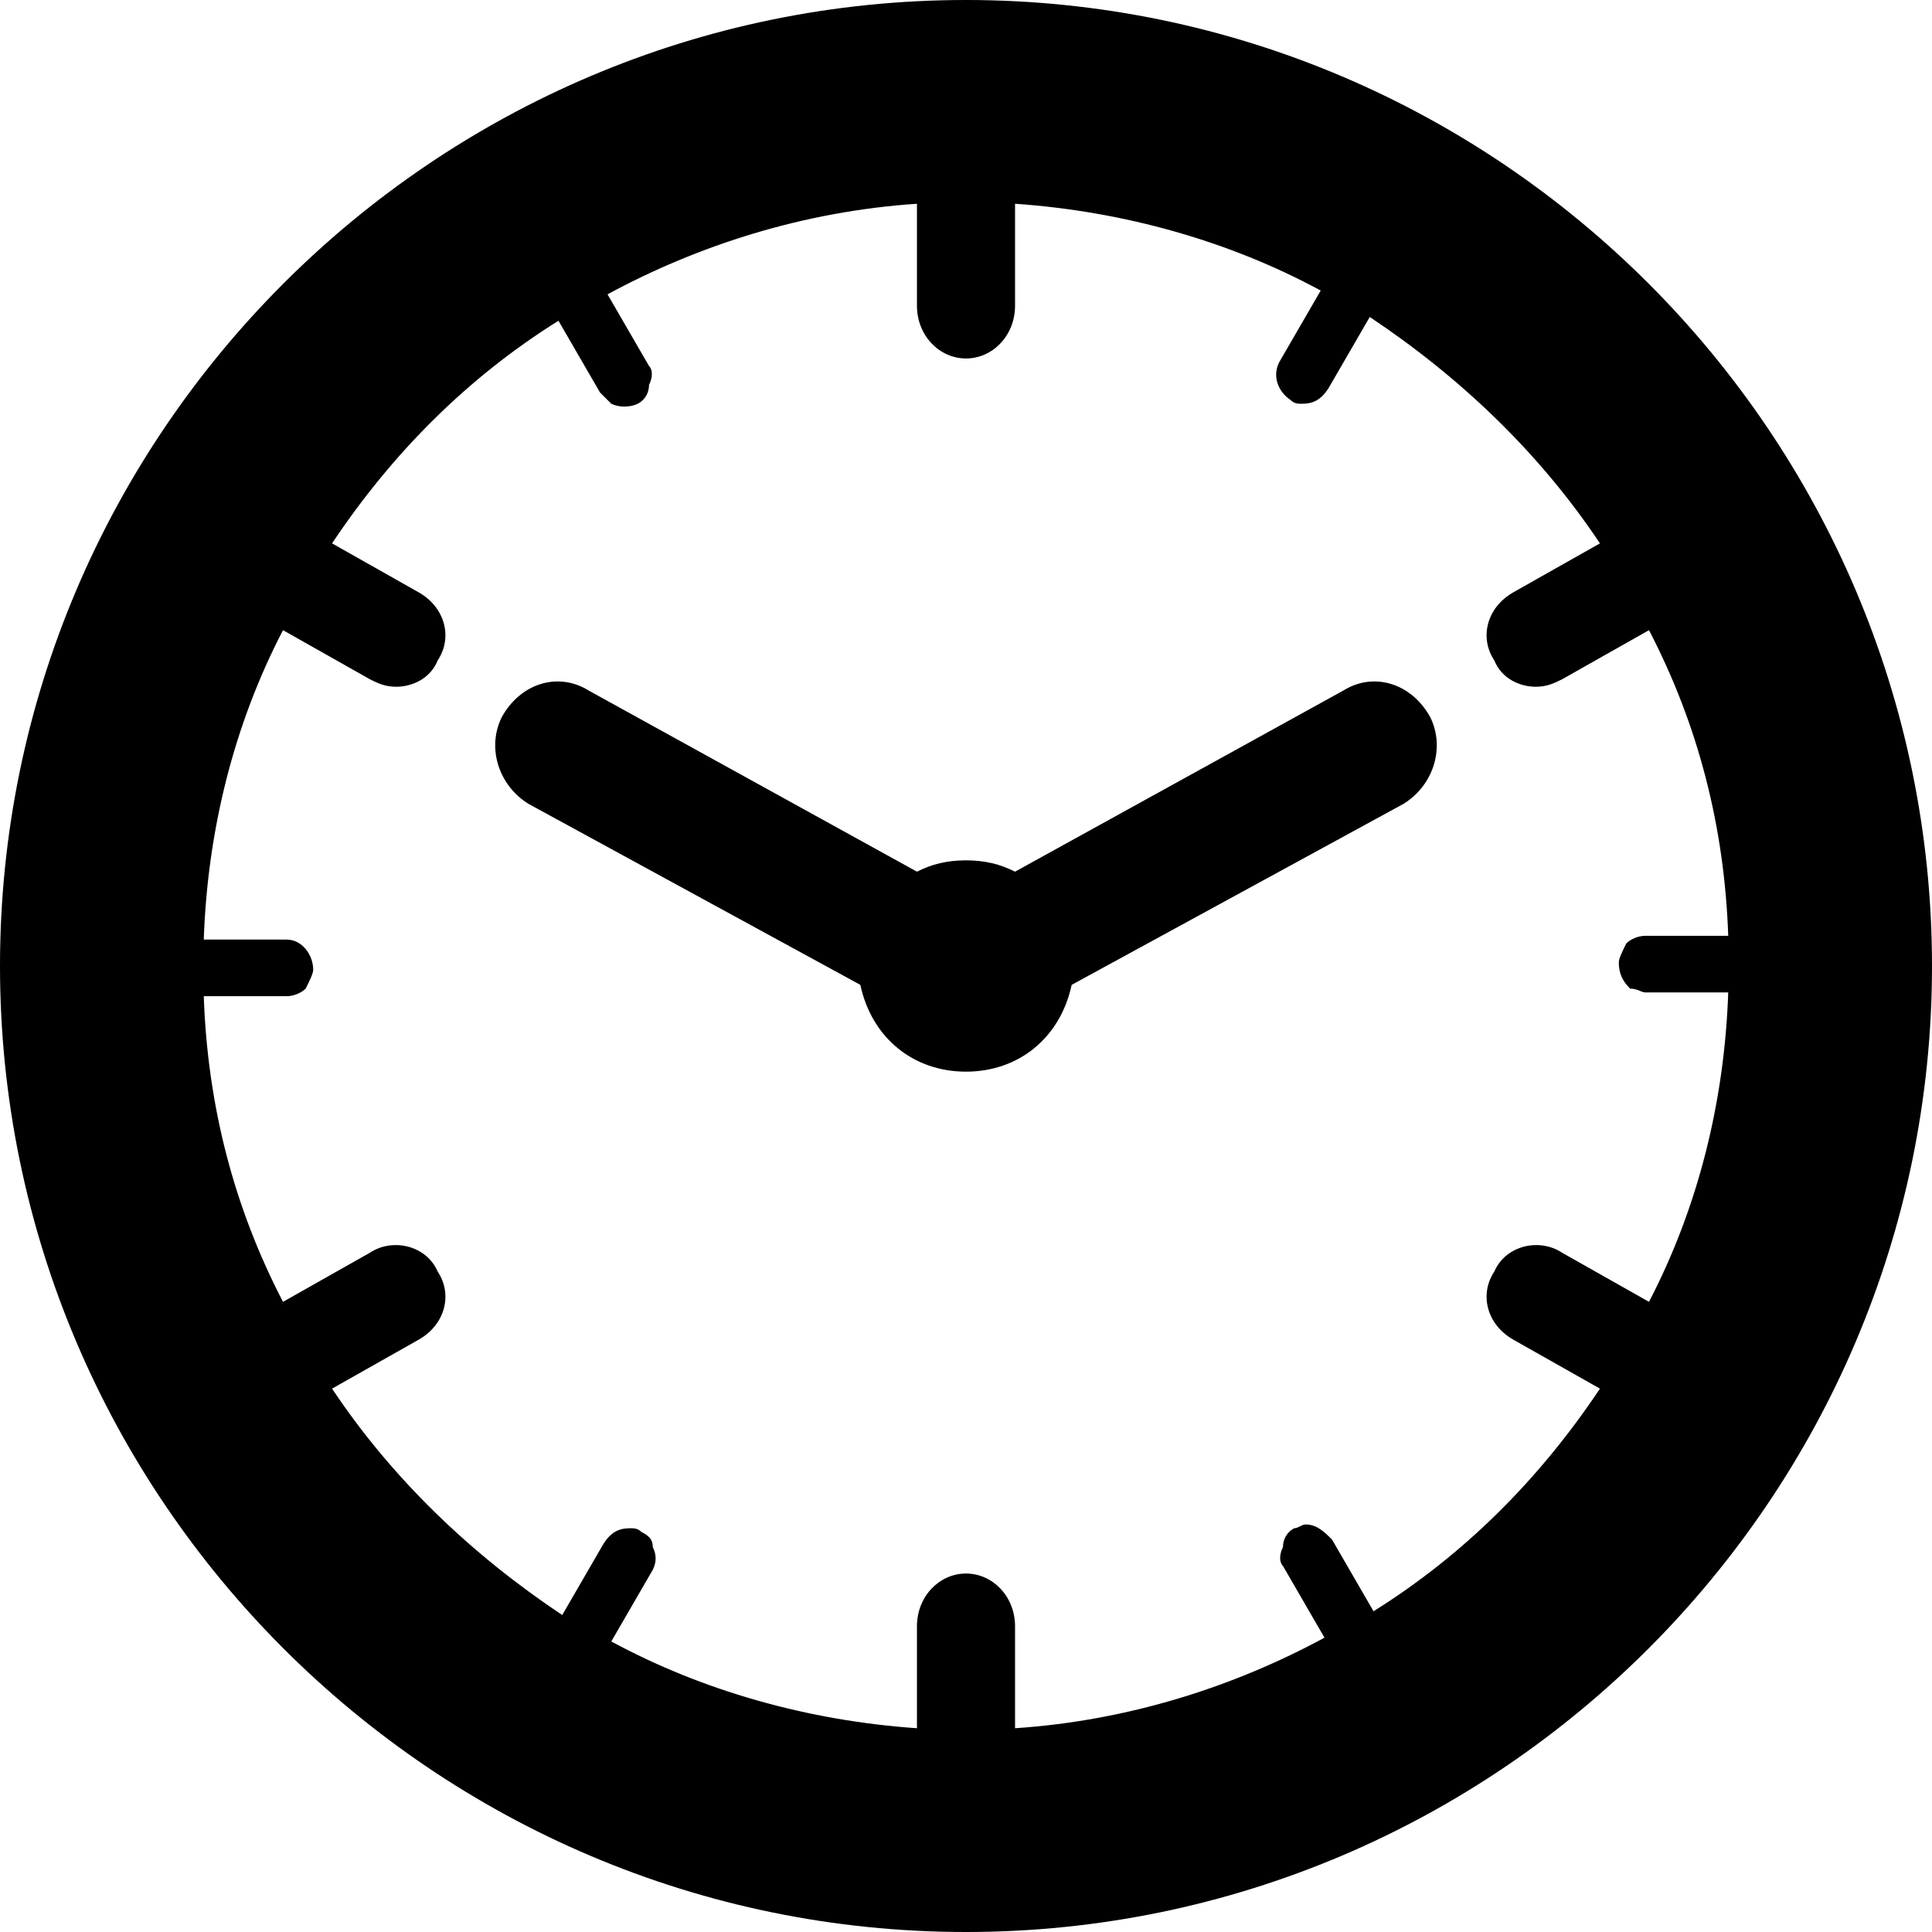 <svg xmlns="http://www.w3.org/2000/svg" width="512" height="512" viewBox="0 0 512 512"><path d="m256 0c-141 0-256 115-256 256 0 141 115 256 256 256 141 0 256-115 256-256 0-141-115-256-256-256z m108 427l-11-19c-2-2-4-4-7-4-1 0-2 1-3 1-2 1-3 3-3 5-1 2-1 4 0 5l11 19c-24 13-52 22-82 24l0-27c0-8-6-14-13-14-7 0-13 6-13 14l0 27c-29-2-57-10-81-23l11-19c1-2 1-4 0-6 0-2-1-3-3-4-1-1-2-1-3-1-3 0-5 1-7 4l-11 19c-24-16-45-36-61-60l23-13c7-4 9-12 5-18-3-7-12-9-18-5l-23 13c-13-25-20-52-21-81l22 0c2 0 4-1 5-2 1-2 2-4 2-5 0-4-3-8-7-8l-22 0c1-29 8-57 21-82l23 13c2 1 4 2 7 2 4 0 9-2 11-7 4-6 2-14-5-18l-23-13c16-24 36-44 60-59l11 19c1 1 2 2 3 3 2 1 5 1 7 0 2-1 3-3 3-5 1-2 1-4 0-5l-11-19c24-13 52-22 82-24l0 27c0 8 6 14 13 14 7 0 13-6 13-14l0-27c29 2 57 10 81 23l-11 19c-2 4 0 8 3 10 1 1 2 1 3 1 3 0 5-1 7-4l11-19c24 16 45 36 61 60l-23 13c-7 4-9 12-5 18 2 5 7 7 11 7 3 0 5-1 7-2l23-13c13 25 20 52 21 81l-22 0c-2 0-4 1-5 2-1 2-2 4-2 5 0 3 1 5 3 7 2 0 3 1 4 1l22 0c-1 29-8 57-21 82l-23-13c-6-4-15-2-18 5-4 6-2 14 5 18l23 13c-16 24-36 44-60 59z m-8-244l-87 48c-4-2-8-3-13-3-5 0-9 1-13 3l-87-48c-8-5-18-2-23 7-4 8-1 18 7 23l88 48c3 14 14 23 28 23 14 0 25-9 28-23l88-48c8-5 11-15 7-23-5-9-15-12-23-7z"></path></svg>
